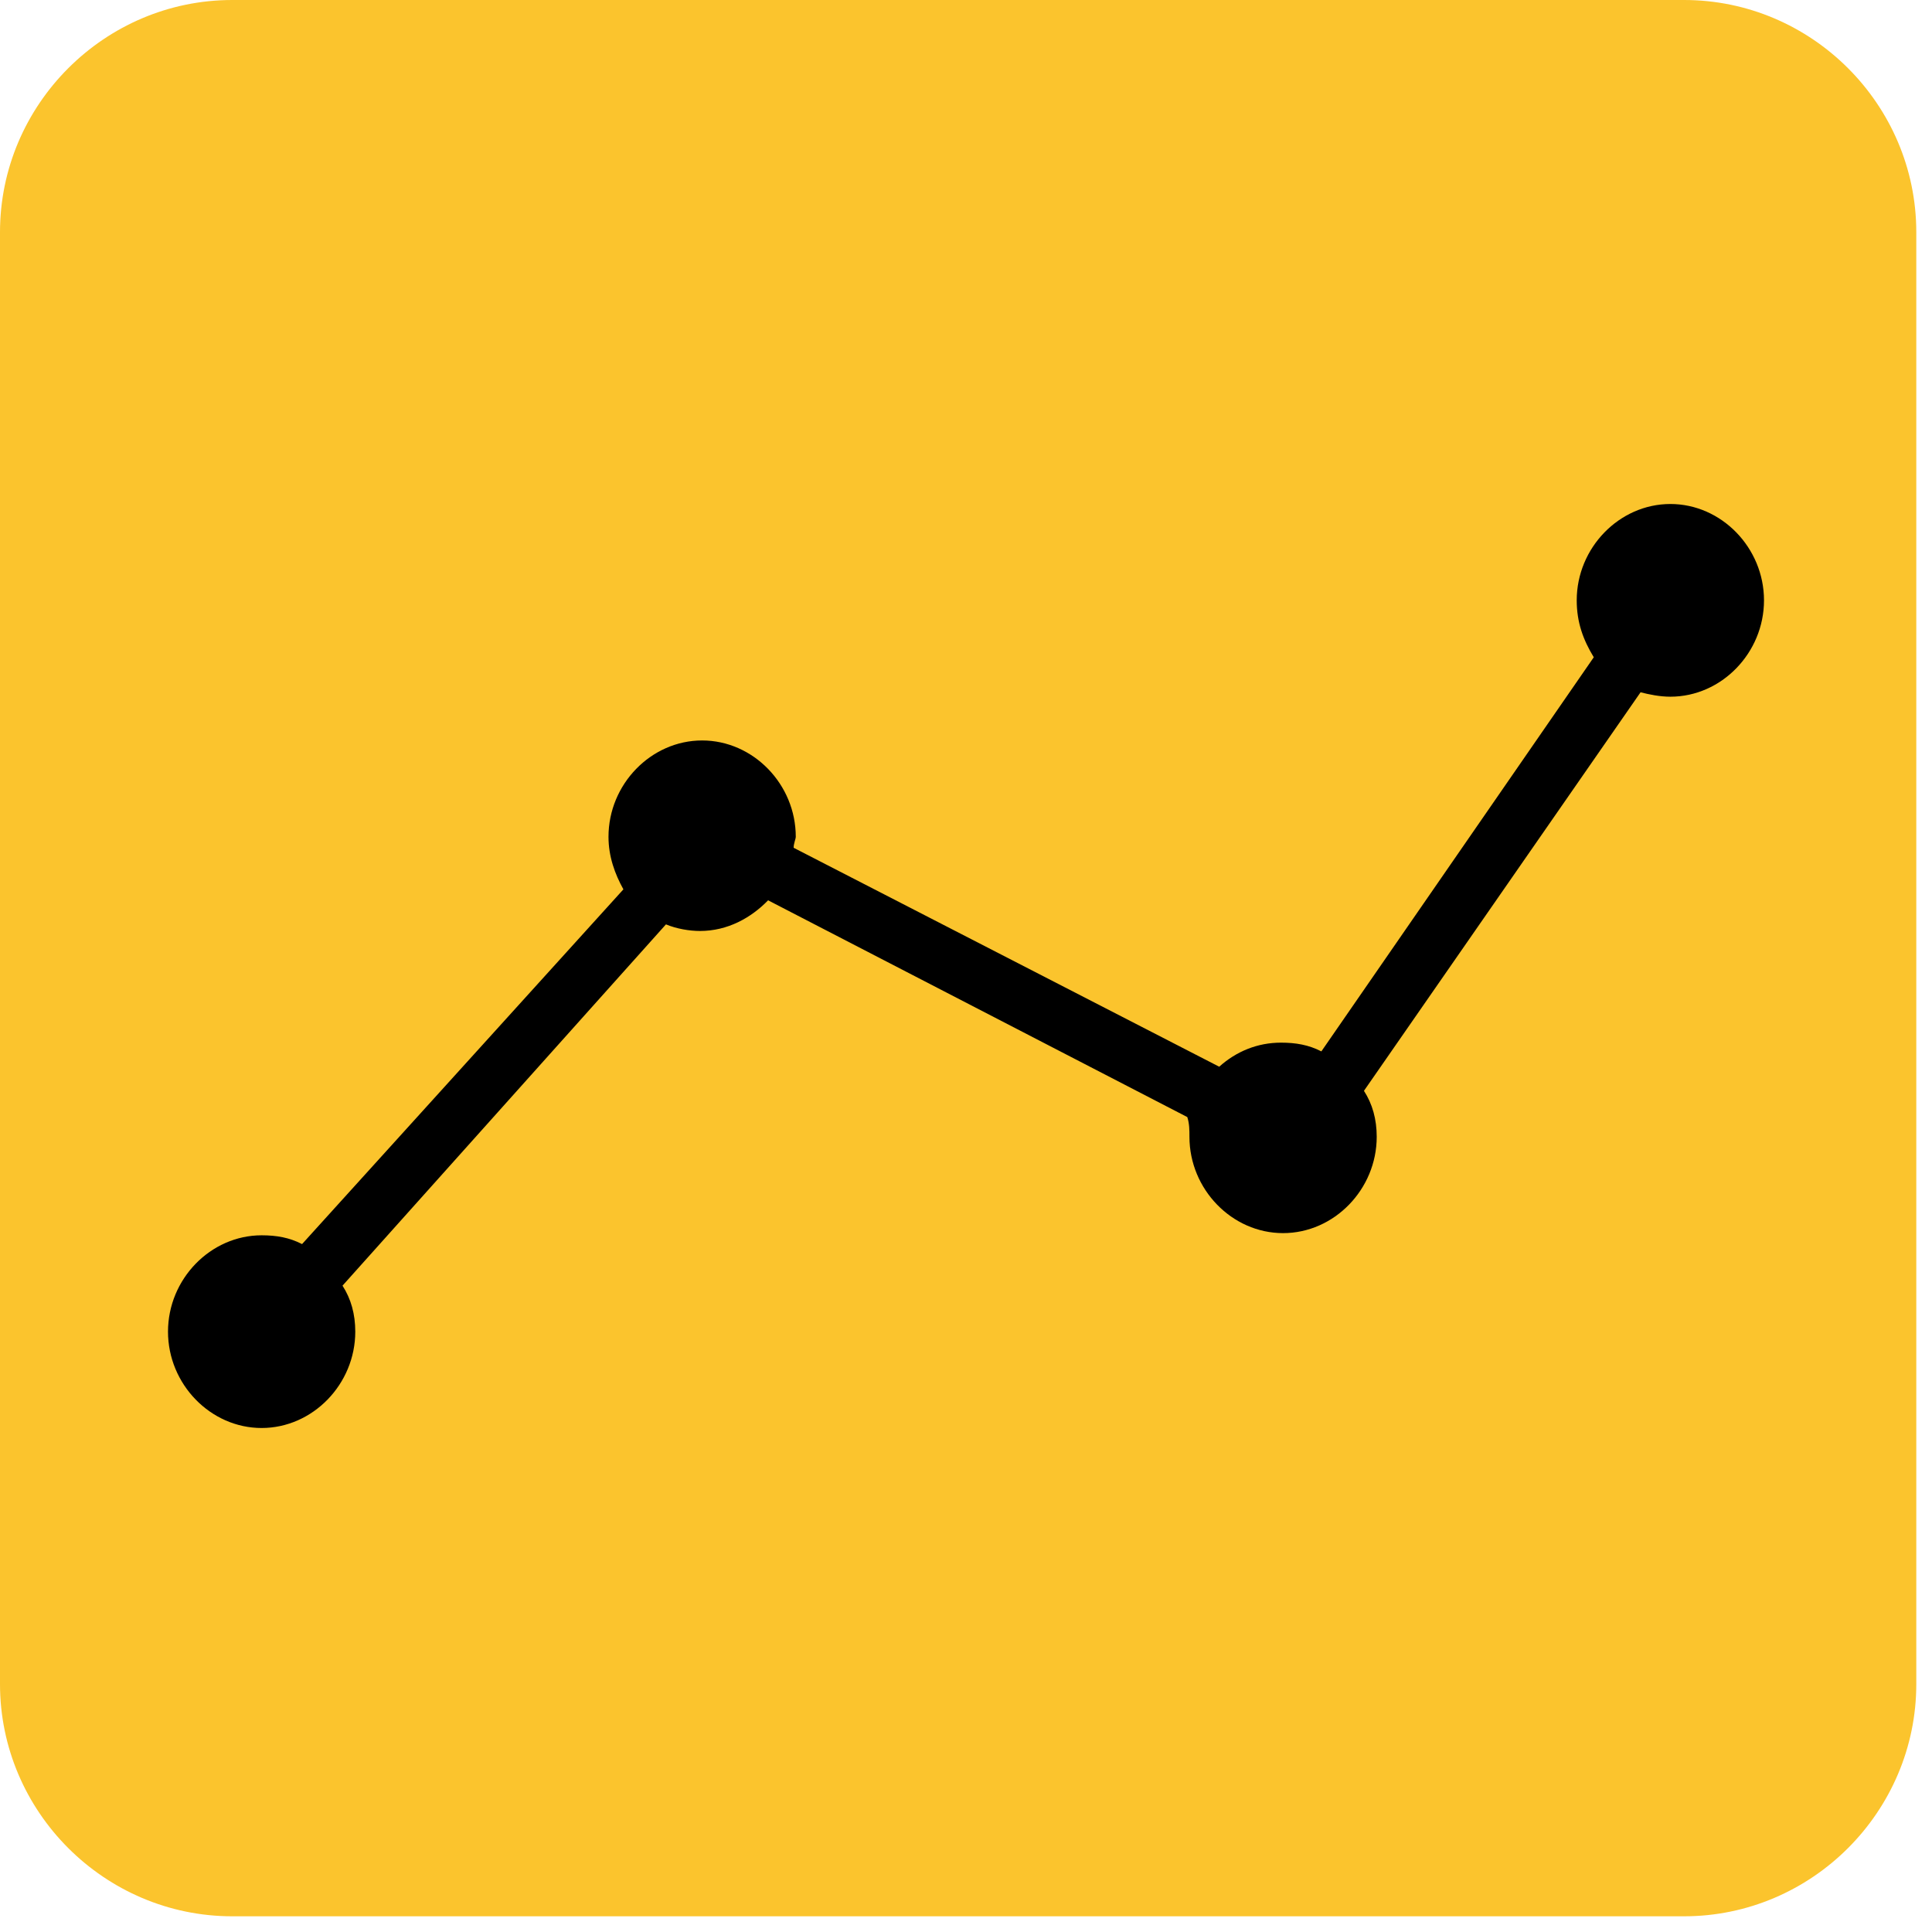 <svg width="46" height="46" viewBox="0 0 46 46" fill="none" xmlns="http://www.w3.org/2000/svg">
<path d="M40.096 45.626H5.53C2.489 45.626 0 43.137 0 40.096V5.53C0 2.489 2.489 0 5.53 0H40.096C43.137 0 45.626 2.489 45.626 5.53V40.096C45.626 43.137 43.137 45.626 40.096 45.626Z" fill="#FBC42D"/>
<path d="M39.771 12C38.555 12 37.541 13.043 37.541 14.294C37.541 14.815 37.693 15.232 37.947 15.649L31.461 25.033C31.157 24.877 30.853 24.825 30.499 24.825C29.941 24.825 29.435 25.033 29.029 25.398L18.896 20.185C18.896 20.081 18.947 19.976 18.947 19.924C18.947 18.673 17.933 17.63 16.717 17.63C15.501 17.63 14.488 18.673 14.488 19.924C14.488 20.393 14.64 20.81 14.843 21.175L7.192 29.621C6.888 29.465 6.584 29.412 6.229 29.412C5.013 29.412 4 30.455 4 31.706C4 32.957 5.013 34 6.229 34C7.445 34 8.459 32.957 8.459 31.706C8.459 31.289 8.357 30.924 8.155 30.611L15.856 22.009C16.109 22.114 16.413 22.166 16.667 22.166C17.325 22.166 17.883 21.853 18.288 21.436L28.269 26.597C28.32 26.754 28.32 26.91 28.32 27.066C28.32 28.317 29.333 29.36 30.549 29.36C31.765 29.36 32.779 28.317 32.779 27.066C32.779 26.649 32.677 26.284 32.475 25.972L39.061 16.483C39.264 16.535 39.517 16.588 39.771 16.588C40.987 16.588 42 15.545 42 14.294C42 13.043 40.987 12 39.771 12Z" fill="black"/>
</svg>
